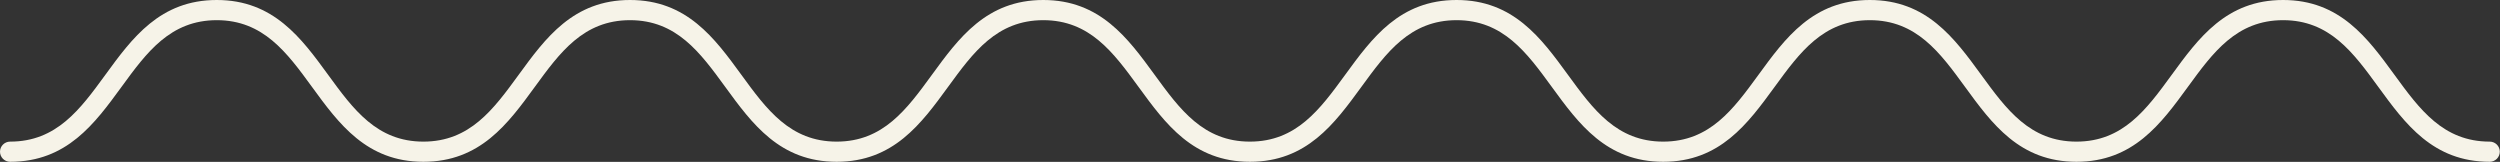 <?xml version="1.0" encoding="UTF-8" standalone="no"?><svg xmlns="http://www.w3.org/2000/svg" xmlns:xlink="http://www.w3.org/1999/xlink" fill="#f6f3e8" height="32.1" preserveAspectRatio="xMidYMid meet" version="1" viewBox="0.0 0.0 495.7 32.1" width="495.7" zoomAndPan="magnify"><rect x="0.0" y="0.0" width="495.7" height="32.1" fill="#333333" stroke="none"/><g id="change1_1"><path d="M495.66,30.08c0,1.1-0.9,2-2,2c-11.26,0-16.77-7.55-22.1-14.86C466.6,10.42,461.92,4,452.69,4s-13.91,6.42-18.87,13.22 c-5.33,7.31-10.84,14.86-22.1,14.86c-11.26,0-16.77-7.55-22.1-14.86C384.66,10.42,379.98,4,370.75,4s-13.91,6.42-18.87,13.22 c-5.33,7.3-10.84,14.86-22.1,14.86c-11.26,0-16.77-7.55-22.1-14.86C302.72,10.42,298.03,4,288.81,4s-13.91,6.42-18.87,13.22 c-5.33,7.3-10.84,14.86-22.1,14.86c-11.26,0-16.77-7.55-22.1-14.86C220.77,10.42,216.09,4,206.86,4s-13.91,6.42-18.87,13.22 c-5.33,7.31-10.84,14.86-22.1,14.86c-11.26,0-16.77-7.55-22.1-14.86C138.83,10.42,134.15,4,124.92,4c-9.23,0-13.91,6.42-18.87,13.22 c-5.33,7.31-10.84,14.86-22.1,14.86c-11.26,0-16.77-7.55-22.1-14.86C56.89,10.42,52.2,4,42.98,4S29.06,10.42,24.1,17.22 C18.77,24.52,13.26,32.08,2,32.08c-1.1,0-2-0.9-2-2s0.9-2,2-2c9.23,0,13.91-6.42,18.87-13.22C26.2,7.55,31.72,0,42.98,0 s16.77,7.55,22.1,14.86c4.96,6.8,9.64,13.22,18.87,13.22c9.23,0,13.91-6.42,18.87-13.22C108.15,7.55,113.66,0,124.92,0 c11.26,0,16.77,7.55,22.1,14.86c4.96,6.8,9.64,13.22,18.87,13.22s13.91-6.42,18.87-13.22C190.09,7.55,195.6,0,206.86,0 s16.77,7.55,22.1,14.86c4.96,6.8,9.64,13.22,18.87,13.22c9.23,0,13.91-6.42,18.87-13.22C272.03,7.55,277.54,0,288.81,0 c11.26,0,16.77,7.55,22.1,14.86c4.96,6.8,9.65,13.22,18.87,13.22c9.23,0,13.91-6.42,18.87-13.22C353.98,7.55,359.49,0,370.75,0 c11.26,0,16.77,7.55,22.1,14.86c4.96,6.8,9.64,13.22,18.87,13.22s13.91-6.42,18.87-13.22C435.92,7.55,441.43,0,452.69,0 s16.77,7.55,22.1,14.86c4.96,6.8,9.64,13.22,18.87,13.22C494.76,28.08,495.66,28.97,495.66,30.08z"/></g></svg>